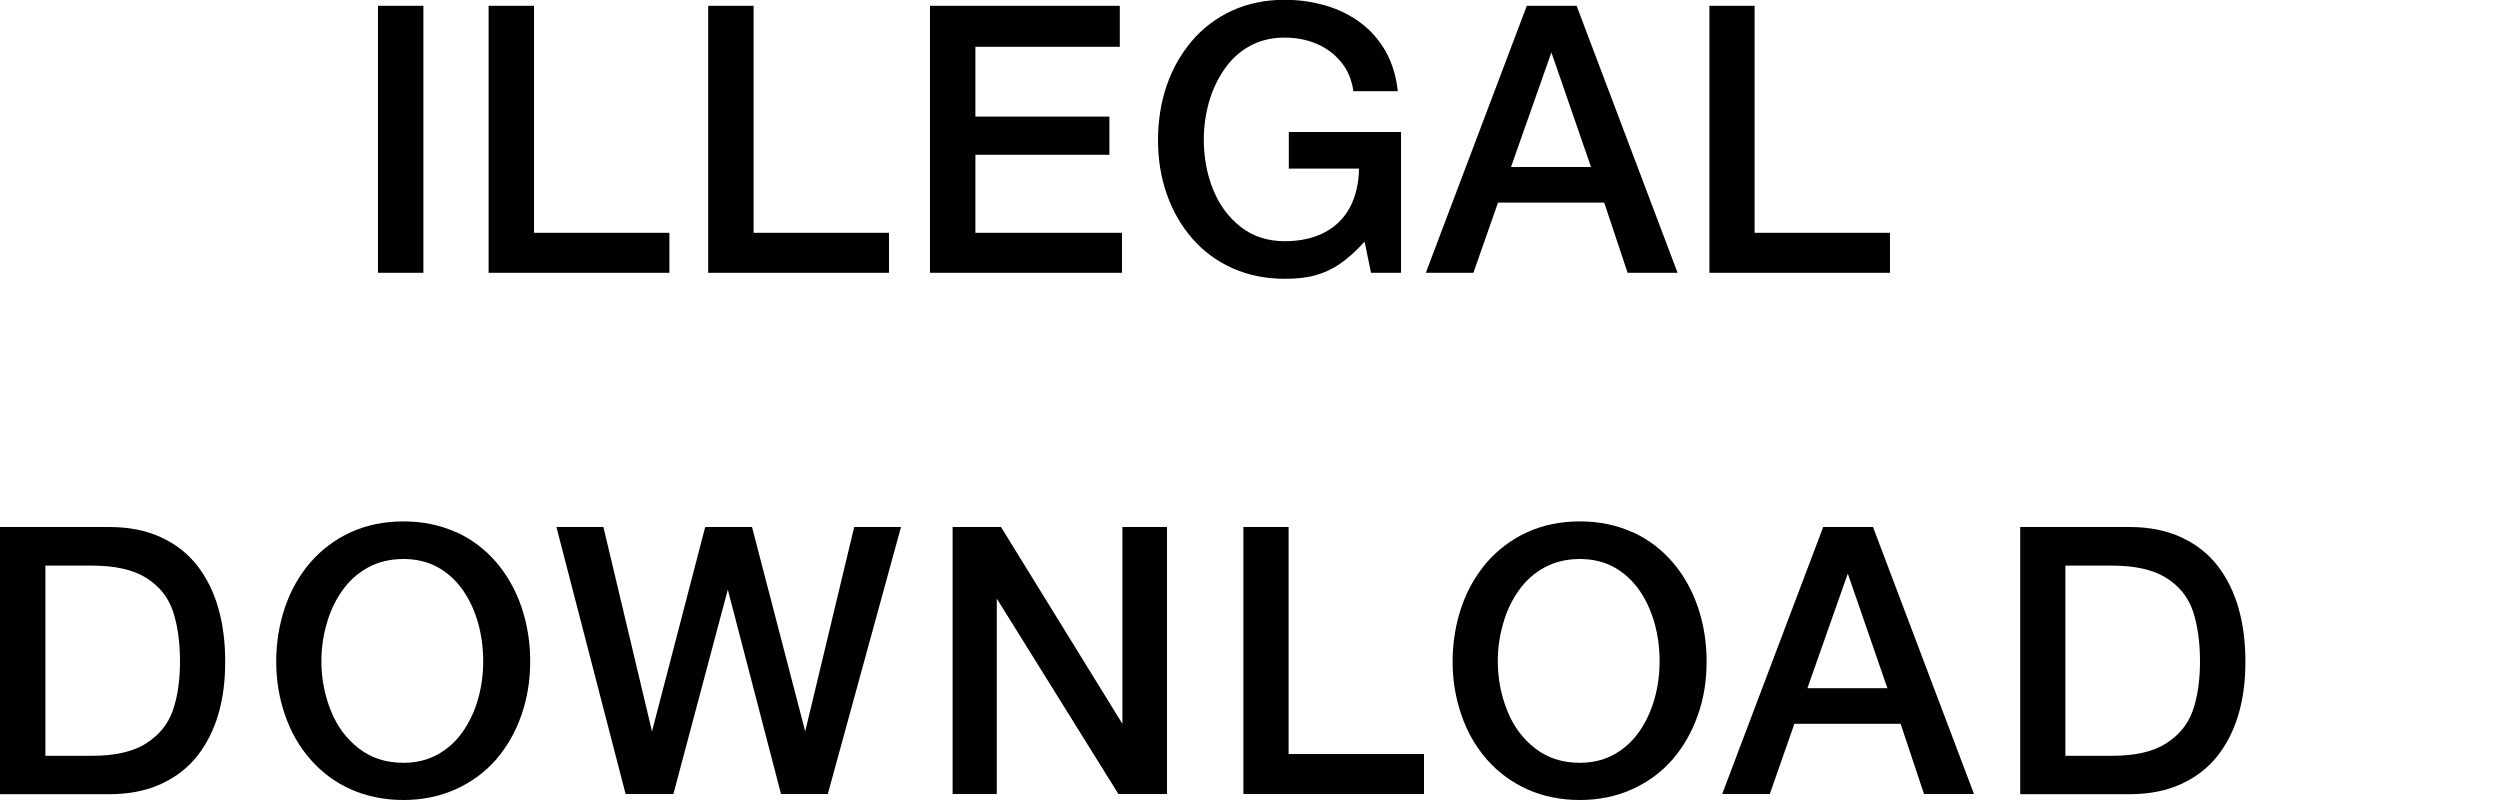 <?xml version="1.0" encoding="UTF-8"?>
<svg id="Layer_2" xmlns="http://www.w3.org/2000/svg" version="1.1" viewBox="0 0 125 40">
  <!-- Generator: Adobe Illustrator 29.0.1, SVG Export Plug-In . SVG Version: 2.1.0 Build 192)  -->
  <defs>
    <style>
      .st0 {
        fill: none;
      }
    </style>
  </defs>
  <g>
    <g>
      <path d="M18.9,13.64V.29h2.27v13.35h-2.27Z"/>
      <path d="M24.43,13.64V.29h2.27v11.35h6.77v2h-9.03Z"/>
      <path d="M35.41,13.64V.29h2.27v11.35h6.77v2h-9.03Z"/>
      <path d="M46.5,13.64V.29h9.49v2.05h-7.22v3.49h6.7v1.91h-6.7v3.9h7.33v2h-9.59Z"/>
      <path d="M70.04,13.64h-1.49l-.32-1.56c-.42.47-.84.84-1.23,1.11-.39.27-.81.46-1.25.58-.44.12-.95.17-1.51.17-.96,0-1.83-.18-2.62-.53-.79-.36-1.46-.85-2.02-1.5-.55-.64-.98-1.38-1.27-2.23-.29-.84-.43-1.73-.43-2.67s.14-1.87.43-2.72c.29-.85.72-1.6,1.27-2.25.55-.64,1.22-1.15,2.01-1.51.79-.36,1.66-.54,2.63-.54.72,0,1.4.1,2.05.29s1.23.48,1.74.86c.51.38.93.86,1.26,1.44.32.58.52,1.24.6,1.98h-2.22c-.08-.56-.28-1.05-.61-1.45-.33-.41-.74-.71-1.23-.92-.49-.21-1.03-.31-1.6-.31-.65,0-1.23.14-1.74.42s-.93.67-1.27,1.16c-.34.49-.6,1.04-.77,1.64s-.26,1.23-.26,1.89c0,.87.15,1.7.46,2.47.31.78.77,1.4,1.38,1.88s1.35.72,2.21.72c.77,0,1.44-.15,1.99-.44.55-.29.98-.71,1.27-1.26.29-.55.44-1.2.45-1.93h-3.51v-1.83h5.61v7.03Z"/>
      <path d="M71.29,13.64L76.34.29h2.49l5.05,13.35h-2.5l-1.17-3.51h-5.31l-1.23,3.51h-2.37ZM75.55,8.35h4l-1.98-5.73-2.02,5.73Z"/>
      <path d="M85.47,13.64V.29h2.26v11.35h6.77v2h-9.03Z"/>
    </g>
    <g>
      <path d="M0,39.7v-13.35h5.46c.98,0,1.84.17,2.58.51s1.35.81,1.83,1.43c.47.61.82,1.32,1.05,2.13.23.81.34,1.7.34,2.67s-.11,1.81-.34,2.61c-.23.79-.58,1.49-1.05,2.09-.47.6-1.08,1.07-1.82,1.41-.74.34-1.61.51-2.59.51H0ZM2.27,28.29v9.5h2.32c1.15,0,2.05-.2,2.7-.61.65-.41,1.1-.95,1.35-1.65.24-.69.36-1.51.36-2.46s-.12-1.83-.36-2.53-.69-1.25-1.35-1.66c-.65-.4-1.55-.6-2.7-.6h-2.32Z"/>
      <path d="M22.8,26.6c.79.36,1.46.87,2.01,1.51.55.64.97,1.39,1.26,2.23.29.85.44,1.76.44,2.73s-.15,1.85-.44,2.69c-.29.83-.71,1.57-1.26,2.21-.55.63-1.22,1.13-2.02,1.49s-1.67.54-2.62.54-1.83-.18-2.62-.53-1.47-.86-2.03-1.5-.98-1.38-1.27-2.22c-.29-.84-.44-1.73-.44-2.67s.15-1.87.44-2.72c.29-.85.72-1.6,1.27-2.24.56-.64,1.23-1.15,2.02-1.51.79-.36,1.67-.54,2.63-.54s1.84.18,2.63.54ZM18.41,28.37c-.52.28-.95.67-1.29,1.15-.34.48-.61,1.03-.78,1.65-.18.61-.27,1.24-.27,1.89,0,.87.16,1.69.47,2.47.31.78.78,1.41,1.4,1.89.62.48,1.36.72,2.23.72.64,0,1.22-.14,1.72-.42.5-.28.92-.66,1.26-1.15.34-.49.59-1.04.76-1.64.17-.61.25-1.23.25-1.87s-.08-1.28-.25-1.89c-.17-.61-.42-1.16-.75-1.64-.34-.49-.76-.88-1.26-1.16-.5-.28-1.08-.42-1.73-.42s-1.24.14-1.76.42Z"/>
      <path d="M31.28,39.7l-3.46-13.35h2.35l2.43,10.22,2.66-10.22h2.34l2.66,10.22,2.45-10.22h2.34l-3.66,13.35h-2.34l-2.66-10.22-2.72,10.22h-2.39Z"/>
      <path d="M47.63,39.7v-13.35h2.42l6.07,9.84v-9.84h2.23v13.35h-2.43l-6.08-9.77v9.77h-2.21Z"/>
      <path d="M62.17,39.7v-13.35h2.26v11.35h6.77v2h-9.03Z"/>
      <path d="M81.62,26.6c.79.36,1.46.87,2.01,1.51.55.64.97,1.39,1.26,2.23.29.85.44,1.76.44,2.73s-.14,1.85-.44,2.69c-.29.83-.71,1.57-1.26,2.21-.55.63-1.22,1.13-2.02,1.49-.79.36-1.67.54-2.62.54s-1.83-.18-2.62-.53c-.79-.36-1.47-.86-2.03-1.5-.56-.64-.98-1.38-1.27-2.22s-.44-1.73-.44-2.67.15-1.87.44-2.72c.29-.85.72-1.6,1.27-2.24.56-.64,1.23-1.15,2.02-1.51.79-.36,1.66-.54,2.63-.54s1.84.18,2.63.54ZM77.23,28.37c-.52.28-.95.67-1.29,1.15-.34.48-.61,1.03-.78,1.65-.18.61-.27,1.24-.27,1.89,0,.87.16,1.69.47,2.47.31.78.78,1.41,1.4,1.89.62.48,1.36.72,2.23.72.64,0,1.22-.14,1.72-.42.5-.28.92-.66,1.26-1.15.34-.49.59-1.04.76-1.64.17-.61.25-1.23.25-1.87s-.08-1.28-.25-1.89c-.17-.61-.42-1.16-.75-1.64-.34-.49-.76-.88-1.26-1.16-.5-.28-1.08-.42-1.73-.42s-1.24.14-1.76.42Z"/>
      <path d="M86.11,39.7l5.05-13.35h2.49l5.05,13.35h-2.5l-1.17-3.51h-5.31l-1.23,3.51h-2.37ZM90.37,34.41h4l-1.98-5.73-2.02,5.73Z"/>
      <path d="M101.01,39.7v-13.35h5.46c.98,0,1.84.17,2.58.51.74.34,1.35.81,1.83,1.43.47.61.82,1.32,1.05,2.13.23.81.34,1.7.34,2.67s-.11,1.81-.34,2.61c-.23.79-.58,1.49-1.05,2.09-.47.6-1.08,1.07-1.82,1.41-.74.34-1.6.51-2.59.51h-5.46ZM103.27,28.29v9.5h2.32c1.16,0,2.05-.2,2.7-.61.65-.41,1.1-.95,1.35-1.65.24-.69.36-1.51.36-2.46s-.12-1.83-.36-2.53c-.24-.7-.69-1.25-1.35-1.66-.65-.4-1.55-.6-2.7-.6h-2.32Z"/>
    </g>
  </g>
  <rect class="st0" width="125" height="40"/>
</svg>